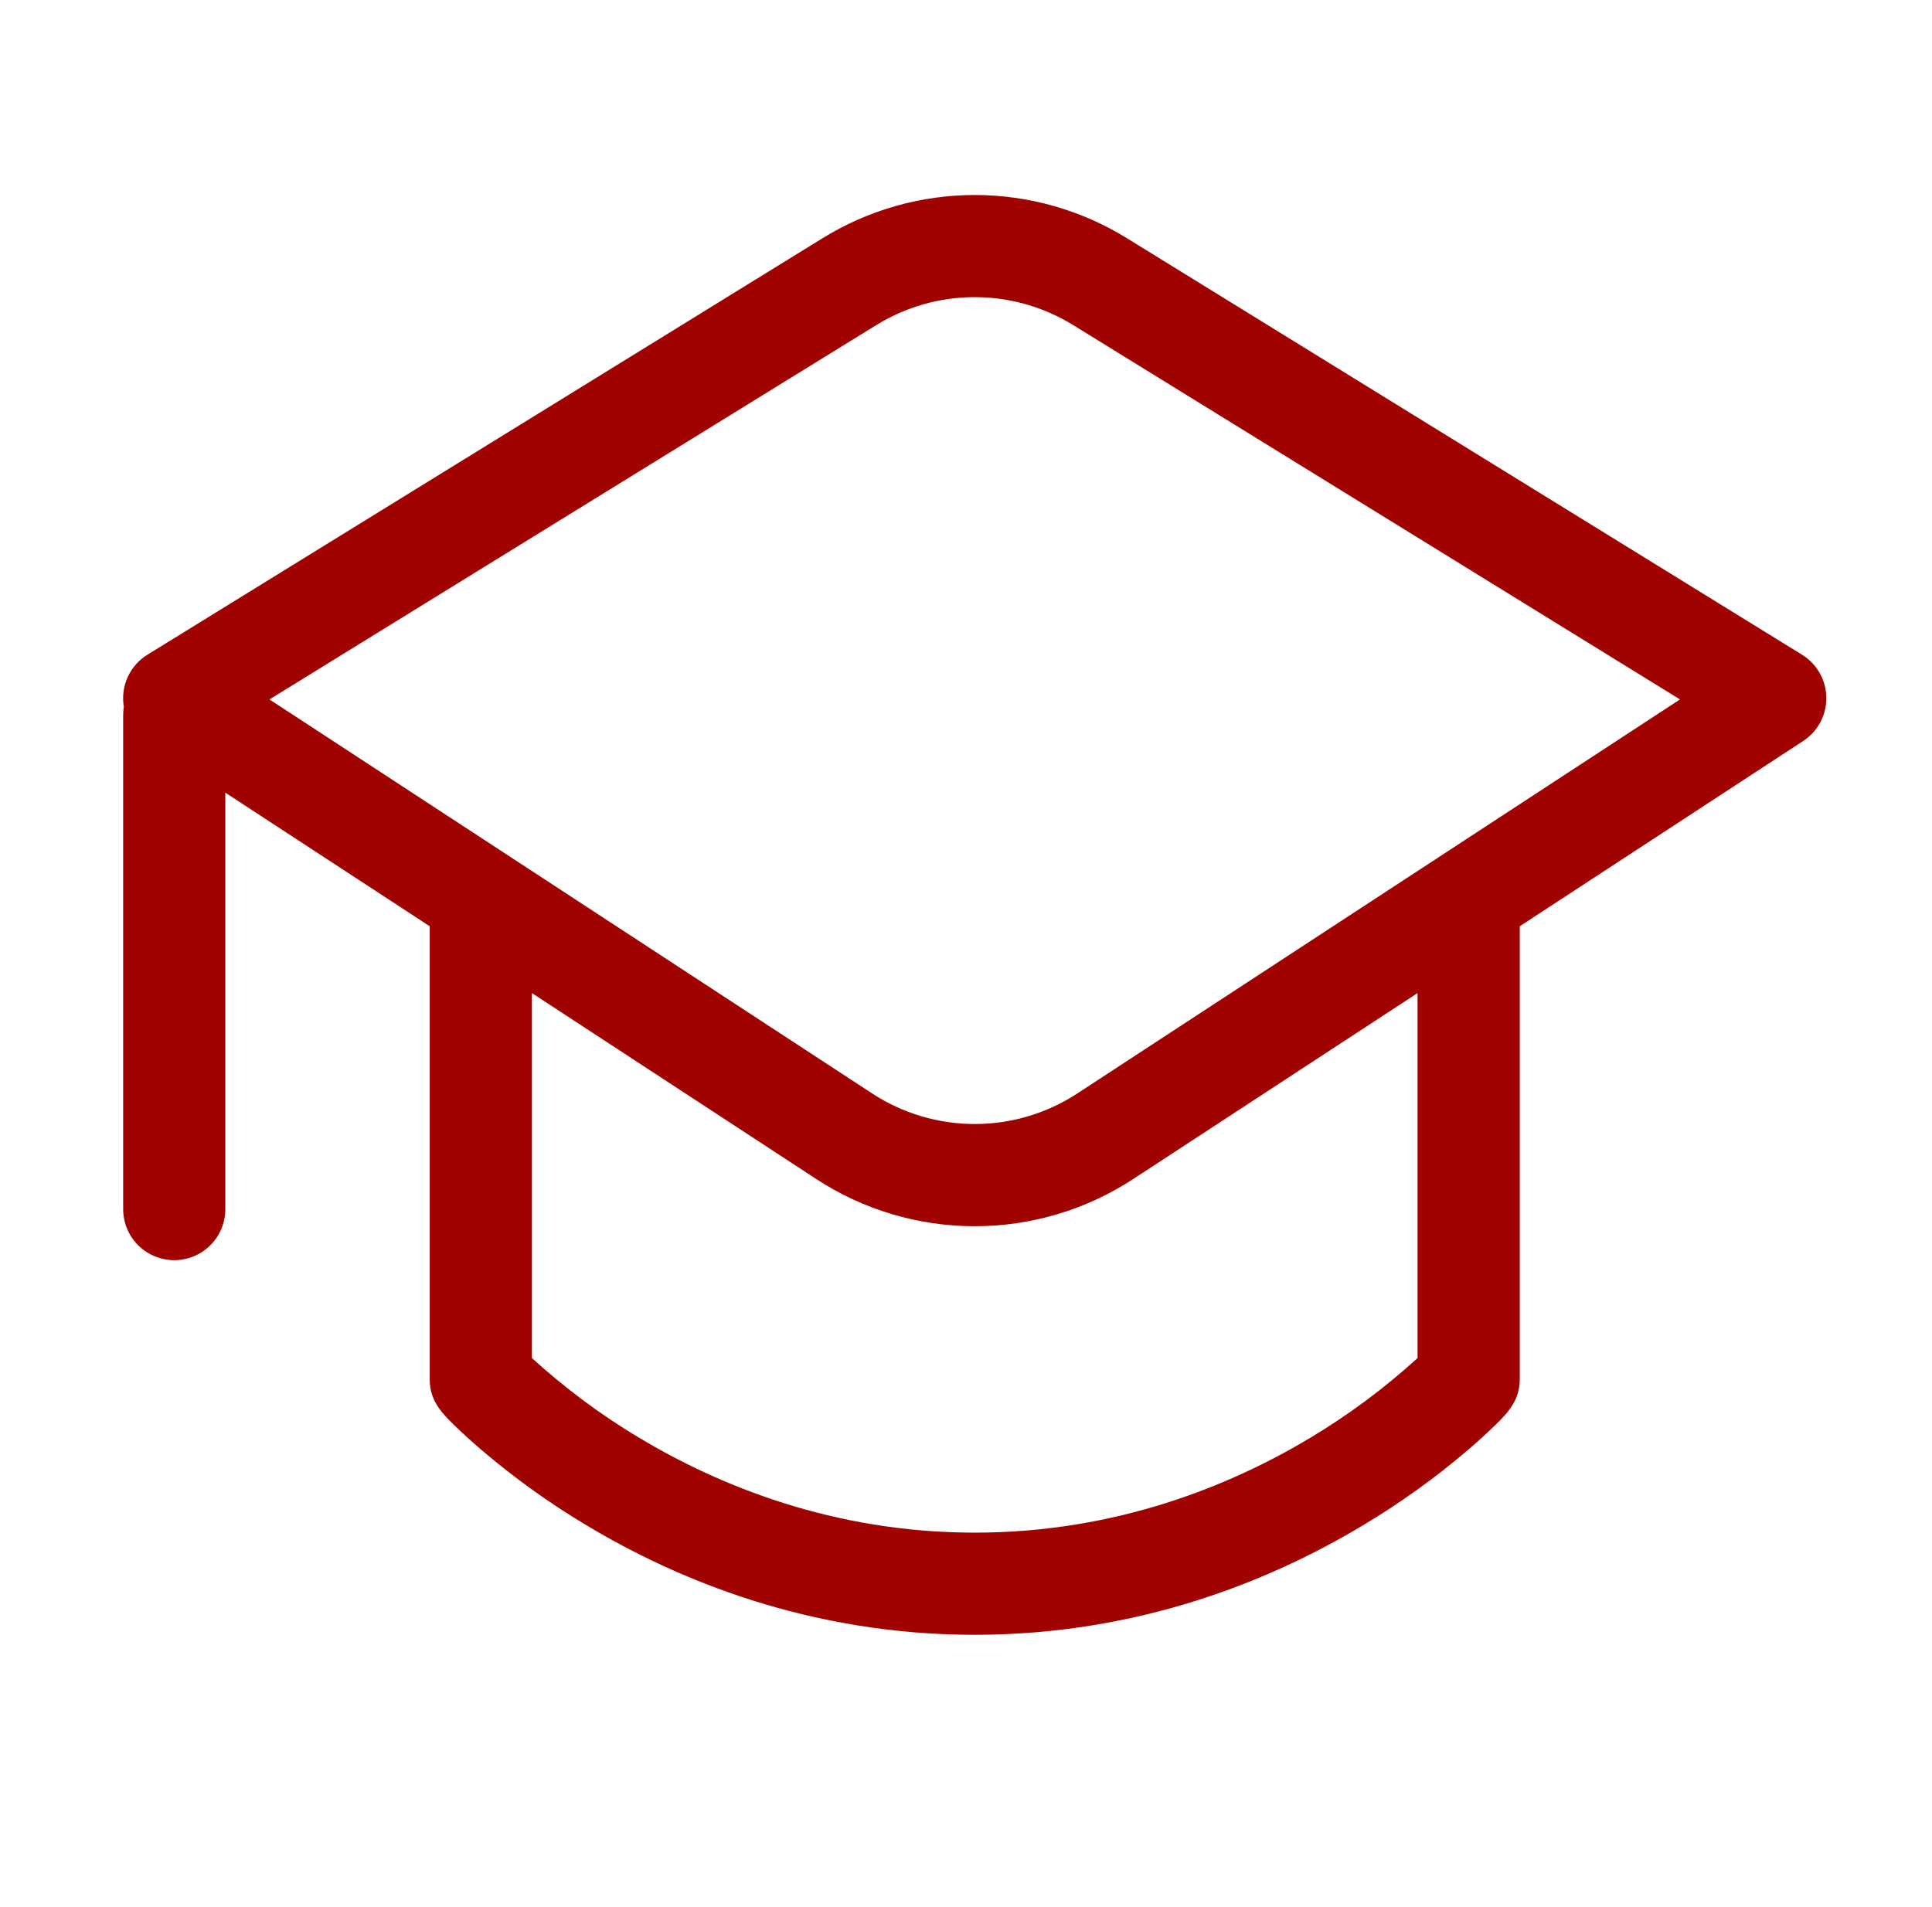 <svg width="79" height="78" viewBox="0 0 79 78" fill="none" xmlns="http://www.w3.org/2000/svg">
<path d="M33.639 9.739C35.508 8.586 37.661 7.975 39.857 7.975C42.053 7.975 44.206 8.586 46.075 9.739L73.687 26.776C73.986 26.961 74.234 27.218 74.407 27.524C74.581 27.83 74.674 28.175 74.679 28.527C74.684 28.878 74.6 29.226 74.435 29.536C74.269 29.847 74.028 30.11 73.734 30.303L62.143 37.88V56.411C62.143 57.235 61.691 57.748 61.159 58.263C60.791 58.622 60.411 58.969 60.02 59.302C58.679 60.447 57.244 61.476 55.73 62.38C52.019 64.609 46.601 66.857 39.857 66.857C33.115 66.857 27.695 64.609 23.984 62.38C22.47 61.476 21.035 60.447 19.694 59.302C19.302 58.968 18.921 58.622 18.552 58.263C18.025 57.748 17.571 57.246 17.571 56.411V37.88L9.214 32.417V49.446C9.214 50.001 8.994 50.532 8.602 50.924C8.21 51.316 7.679 51.536 7.125 51.536C6.571 51.536 6.039 51.316 5.647 50.924C5.256 50.532 5.036 50.001 5.036 49.446V29.25C5.036 29.13 5.047 29.013 5.063 28.902C4.994 28.492 5.049 28.071 5.221 27.692C5.393 27.313 5.673 26.994 6.027 26.776L33.639 9.739ZM21.75 40.613V55.539C23.099 56.768 24.567 57.86 26.132 58.798C29.386 60.748 34.066 62.679 39.857 62.679C45.651 62.679 50.331 60.748 53.582 58.798C55.147 57.86 56.615 56.768 57.964 55.539V40.613L46.337 48.218C44.41 49.478 42.158 50.148 39.857 50.148C37.555 50.148 35.304 49.478 33.377 48.218L21.75 40.613ZM43.88 13.293C42.67 12.547 41.278 12.152 39.857 12.152C38.436 12.152 37.044 12.547 35.834 13.293L11.019 28.604L35.664 44.719C36.911 45.534 38.368 45.968 39.857 45.968C41.346 45.968 42.803 45.534 44.05 44.719L68.695 28.604L43.88 13.293Z" fill="#A00200"/>
</svg>
